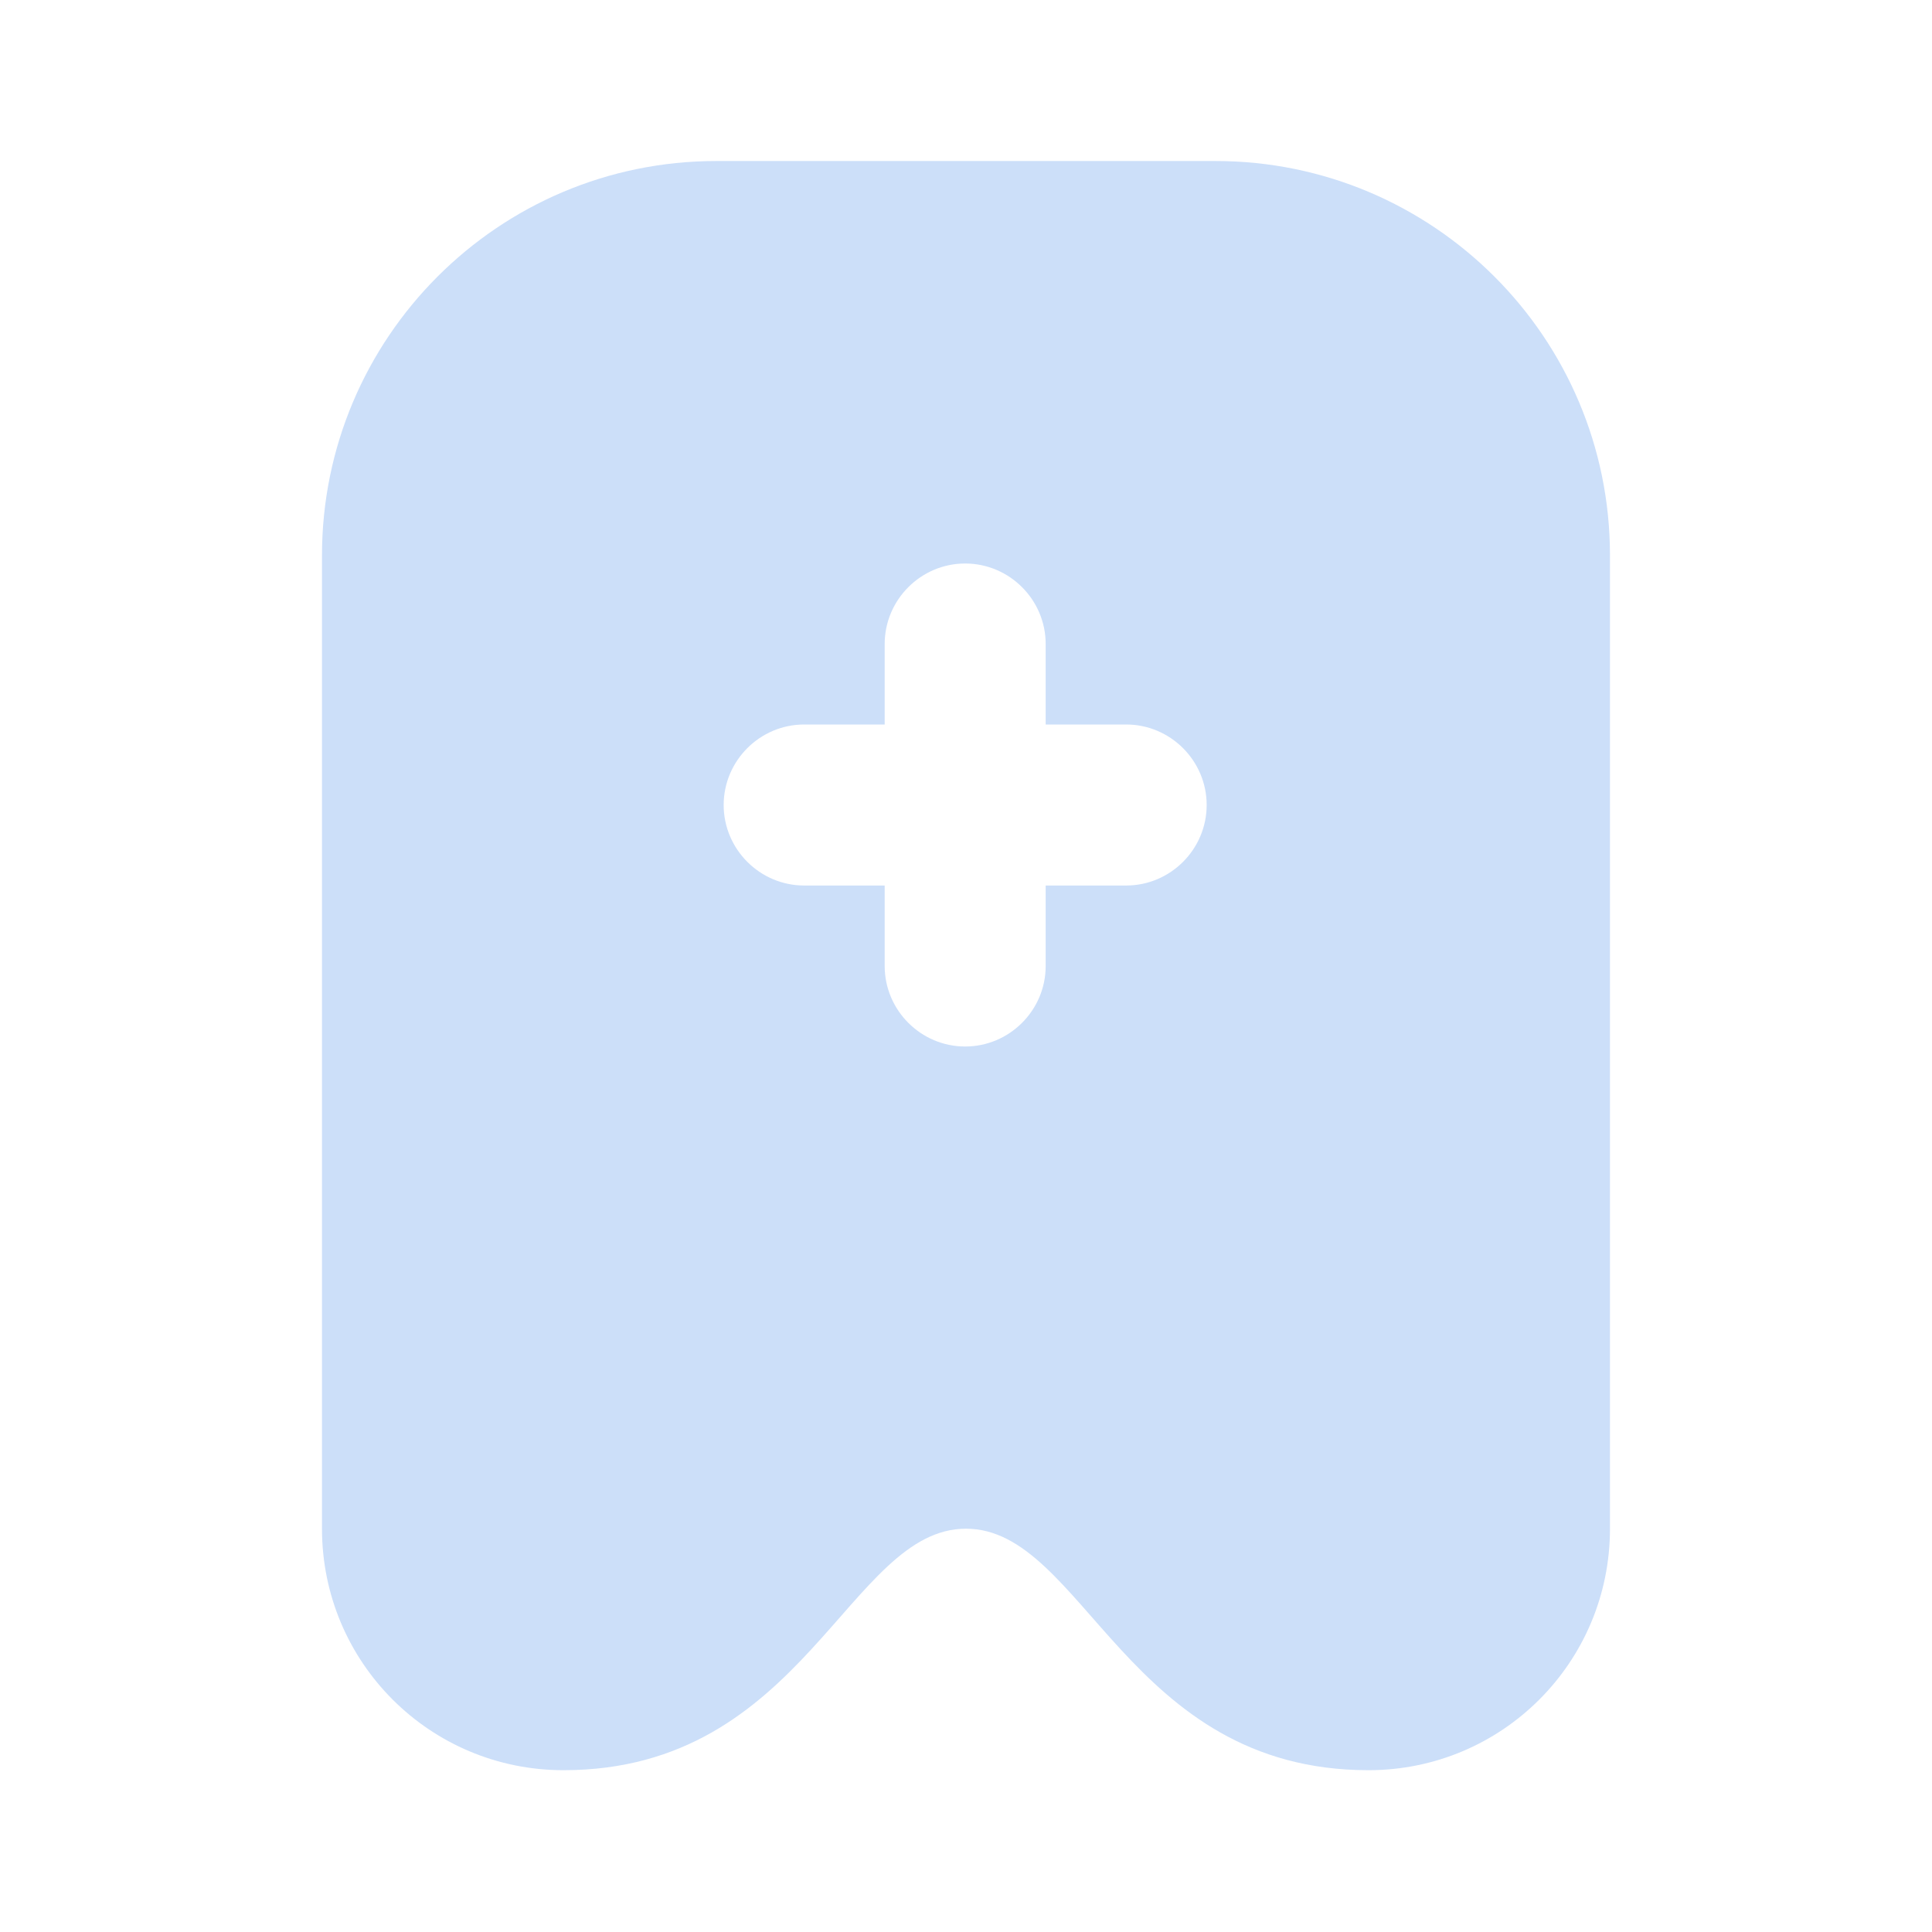 <svg width="100" height="100" viewBox="0 0 100 100" fill="none" xmlns="http://www.w3.org/2000/svg">
<path d="M62.874 8.334H37.082C25.791 8.334 16.666 17.5 16.666 28.75V79.125C16.666 86.042 22.249 91.625 29.166 91.625C41.666 91.625 43.916 79.125 49.999 79.125C56.082 79.125 58.332 91.625 70.832 91.625C77.749 91.625 83.332 86.042 83.332 79.125V28.75C83.332 17.459 74.166 8.334 62.916 8.334H62.874ZM58.291 45.834H54.124V50C54.124 52.292 52.249 54.167 49.957 54.167C47.666 54.167 45.791 52.292 45.791 50V45.834H41.624C39.332 45.834 37.457 43.959 37.457 41.667C37.457 39.375 39.332 37.5 41.624 37.5H45.791V33.334C45.791 31.042 47.666 29.167 49.957 29.167C52.249 29.167 54.124 31.042 54.124 33.334V37.5H58.291C60.582 37.5 62.457 39.375 62.457 41.667C62.457 43.959 60.582 45.834 58.291 45.834Z" fill="#CCDFF9"/>
</svg>
